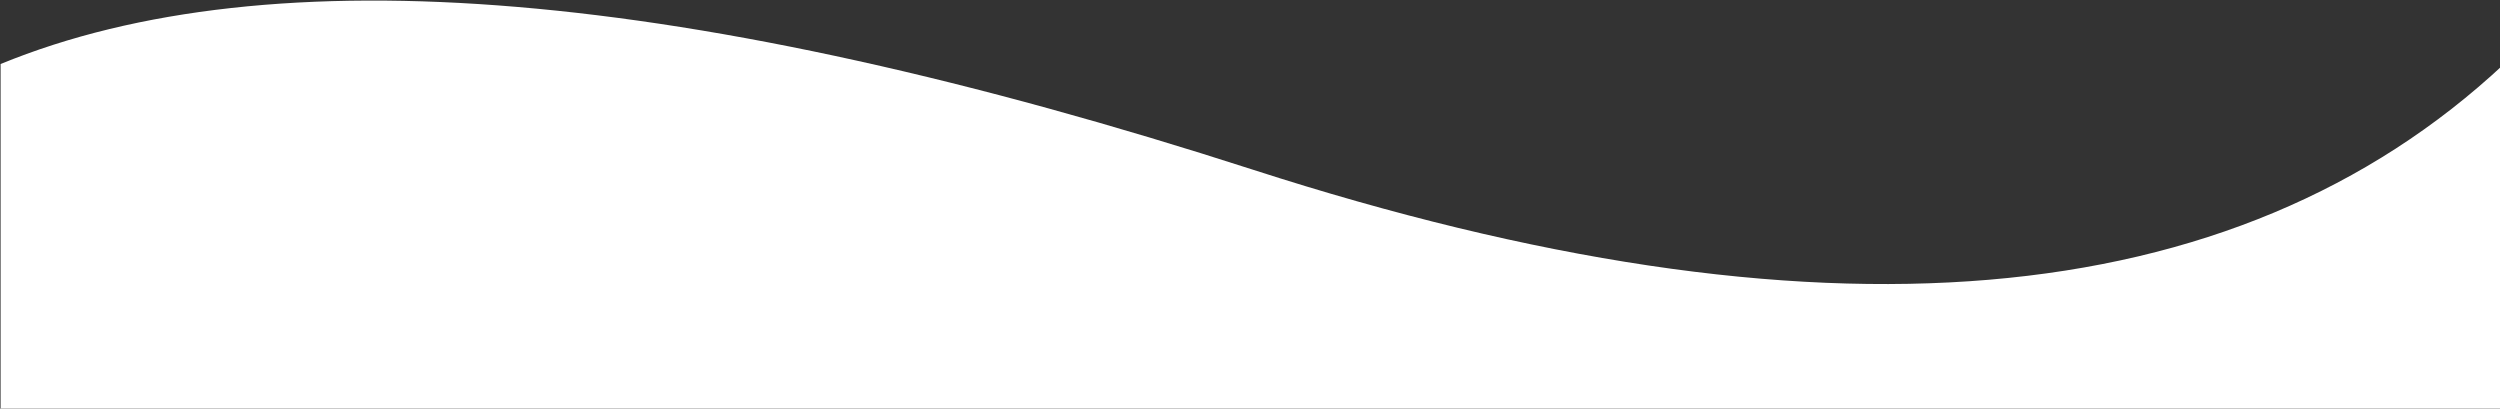 <svg xmlns="http://www.w3.org/2000/svg" xmlns:xlink="http://www.w3.org/1999/xlink" width="1438px" height="235px" viewBox="0 0 1438 235"><rect x="0" y="0" width="1438" height="235" fill="#333333" stroke="none"/><title>Rectangle</title><g id="Page-1-Copy" stroke="none" stroke-width="1" fill="none" fill-rule="evenodd"><g id="Desktop-HD-Copy" transform="translate(-2, -7737)" fill="#FFFFFF"><g id="Group-13" transform="translate(-75, 6525)"><path d="M77.349,1212.327 L1517.349,1212.327 L1517.349,1410.833 C1362.015,1265.649 1122.182,1245.368 797.849,1349.992 C473.515,1454.615 233.349,1474.895 77.349,1410.833 L77.349,1212.327 Z" id="Rectangle" transform="translate(797.349, 1329.827) scale(1, -1) translate(-797.349, -1329.827) "></path></g></g></g></svg>